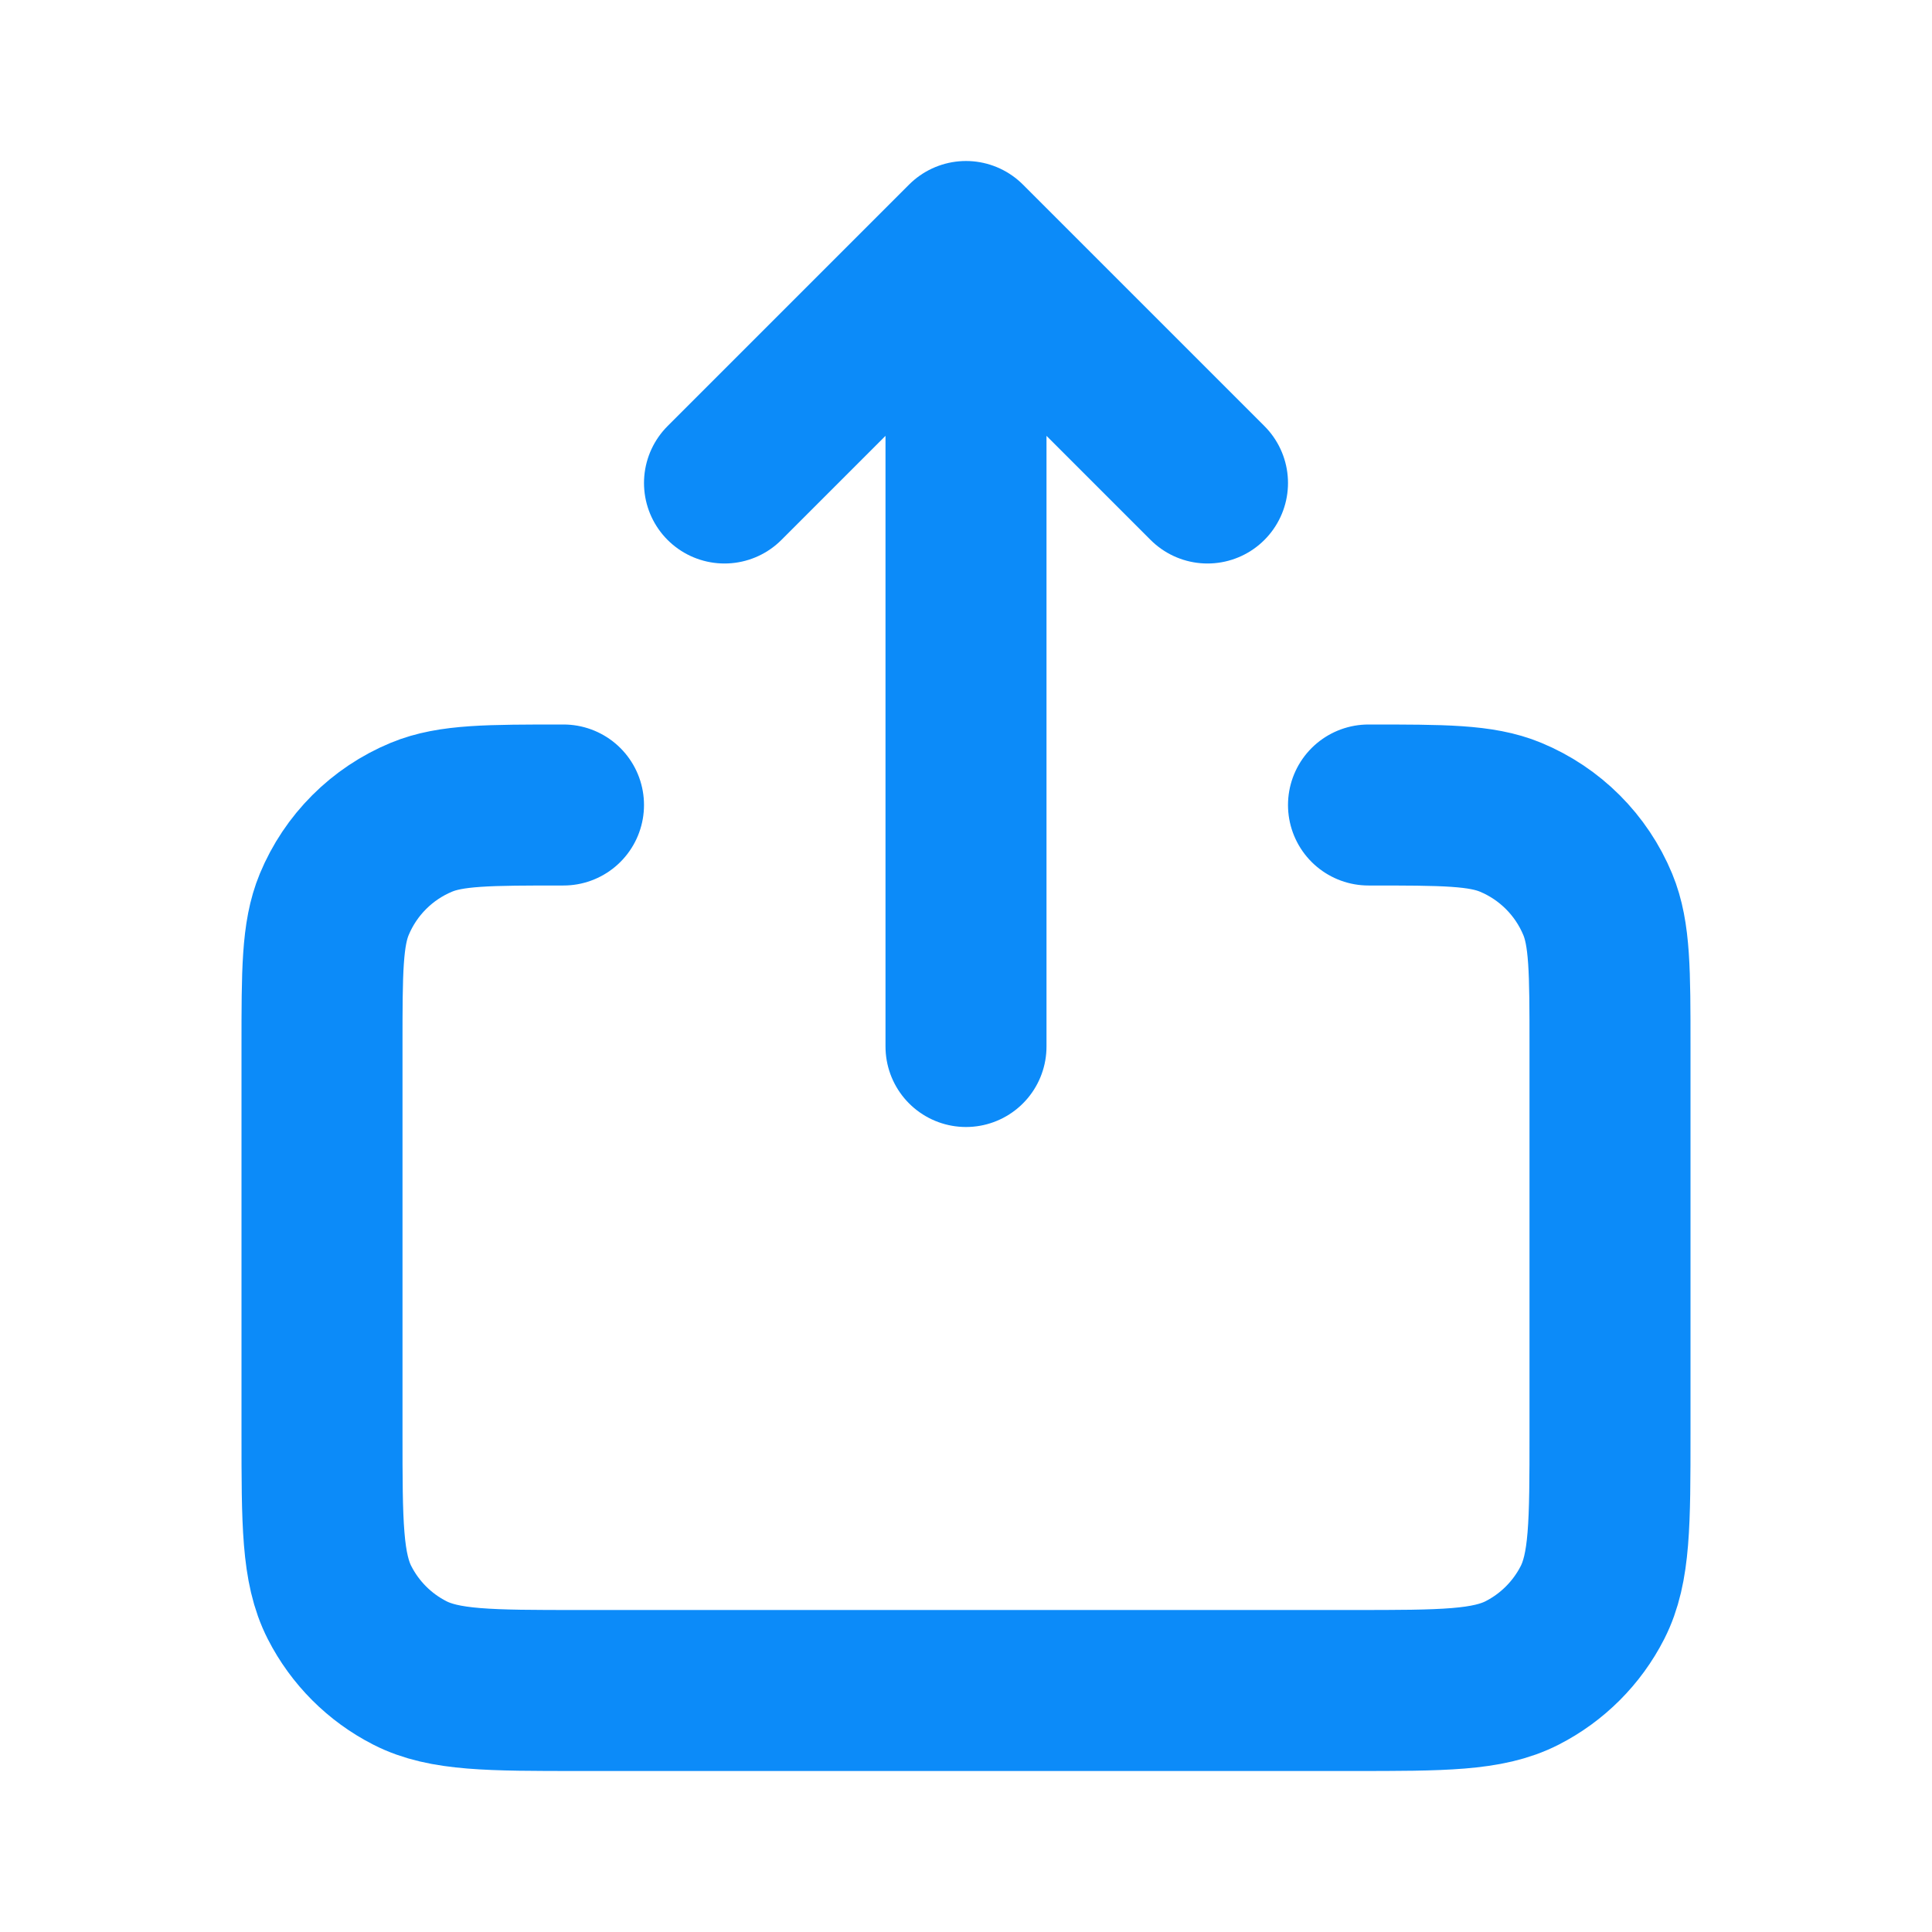 <svg width="24" height="24" viewBox="0 0 24 24" fill="none" xmlns="http://www.w3.org/2000/svg">
<path d="M9 6L12 3M12 3L15 6M12 3V13M7 10C6.068 10 5.602 10 5.235 10.152C4.745 10.355 4.355 10.745 4.152 11.235C4 11.602 4 12.068 4 13V17.8C4 18.92 4 19.48 4.218 19.908C4.41 20.284 4.715 20.59 5.092 20.782C5.519 21 6.079 21 7.197 21H16.804C17.922 21 18.48 21 18.908 20.782C19.284 20.59 19.59 20.284 19.782 19.908C20 19.48 20 18.921 20 17.803V13C20 12.068 20 11.602 19.848 11.235C19.645 10.745 19.255 10.355 18.765 10.152C18.398 10 17.932 10 17 10" stroke="#0C8BF9" stroke-width="2" stroke-linecap="round" stroke-linejoin="round"/>
</svg>
